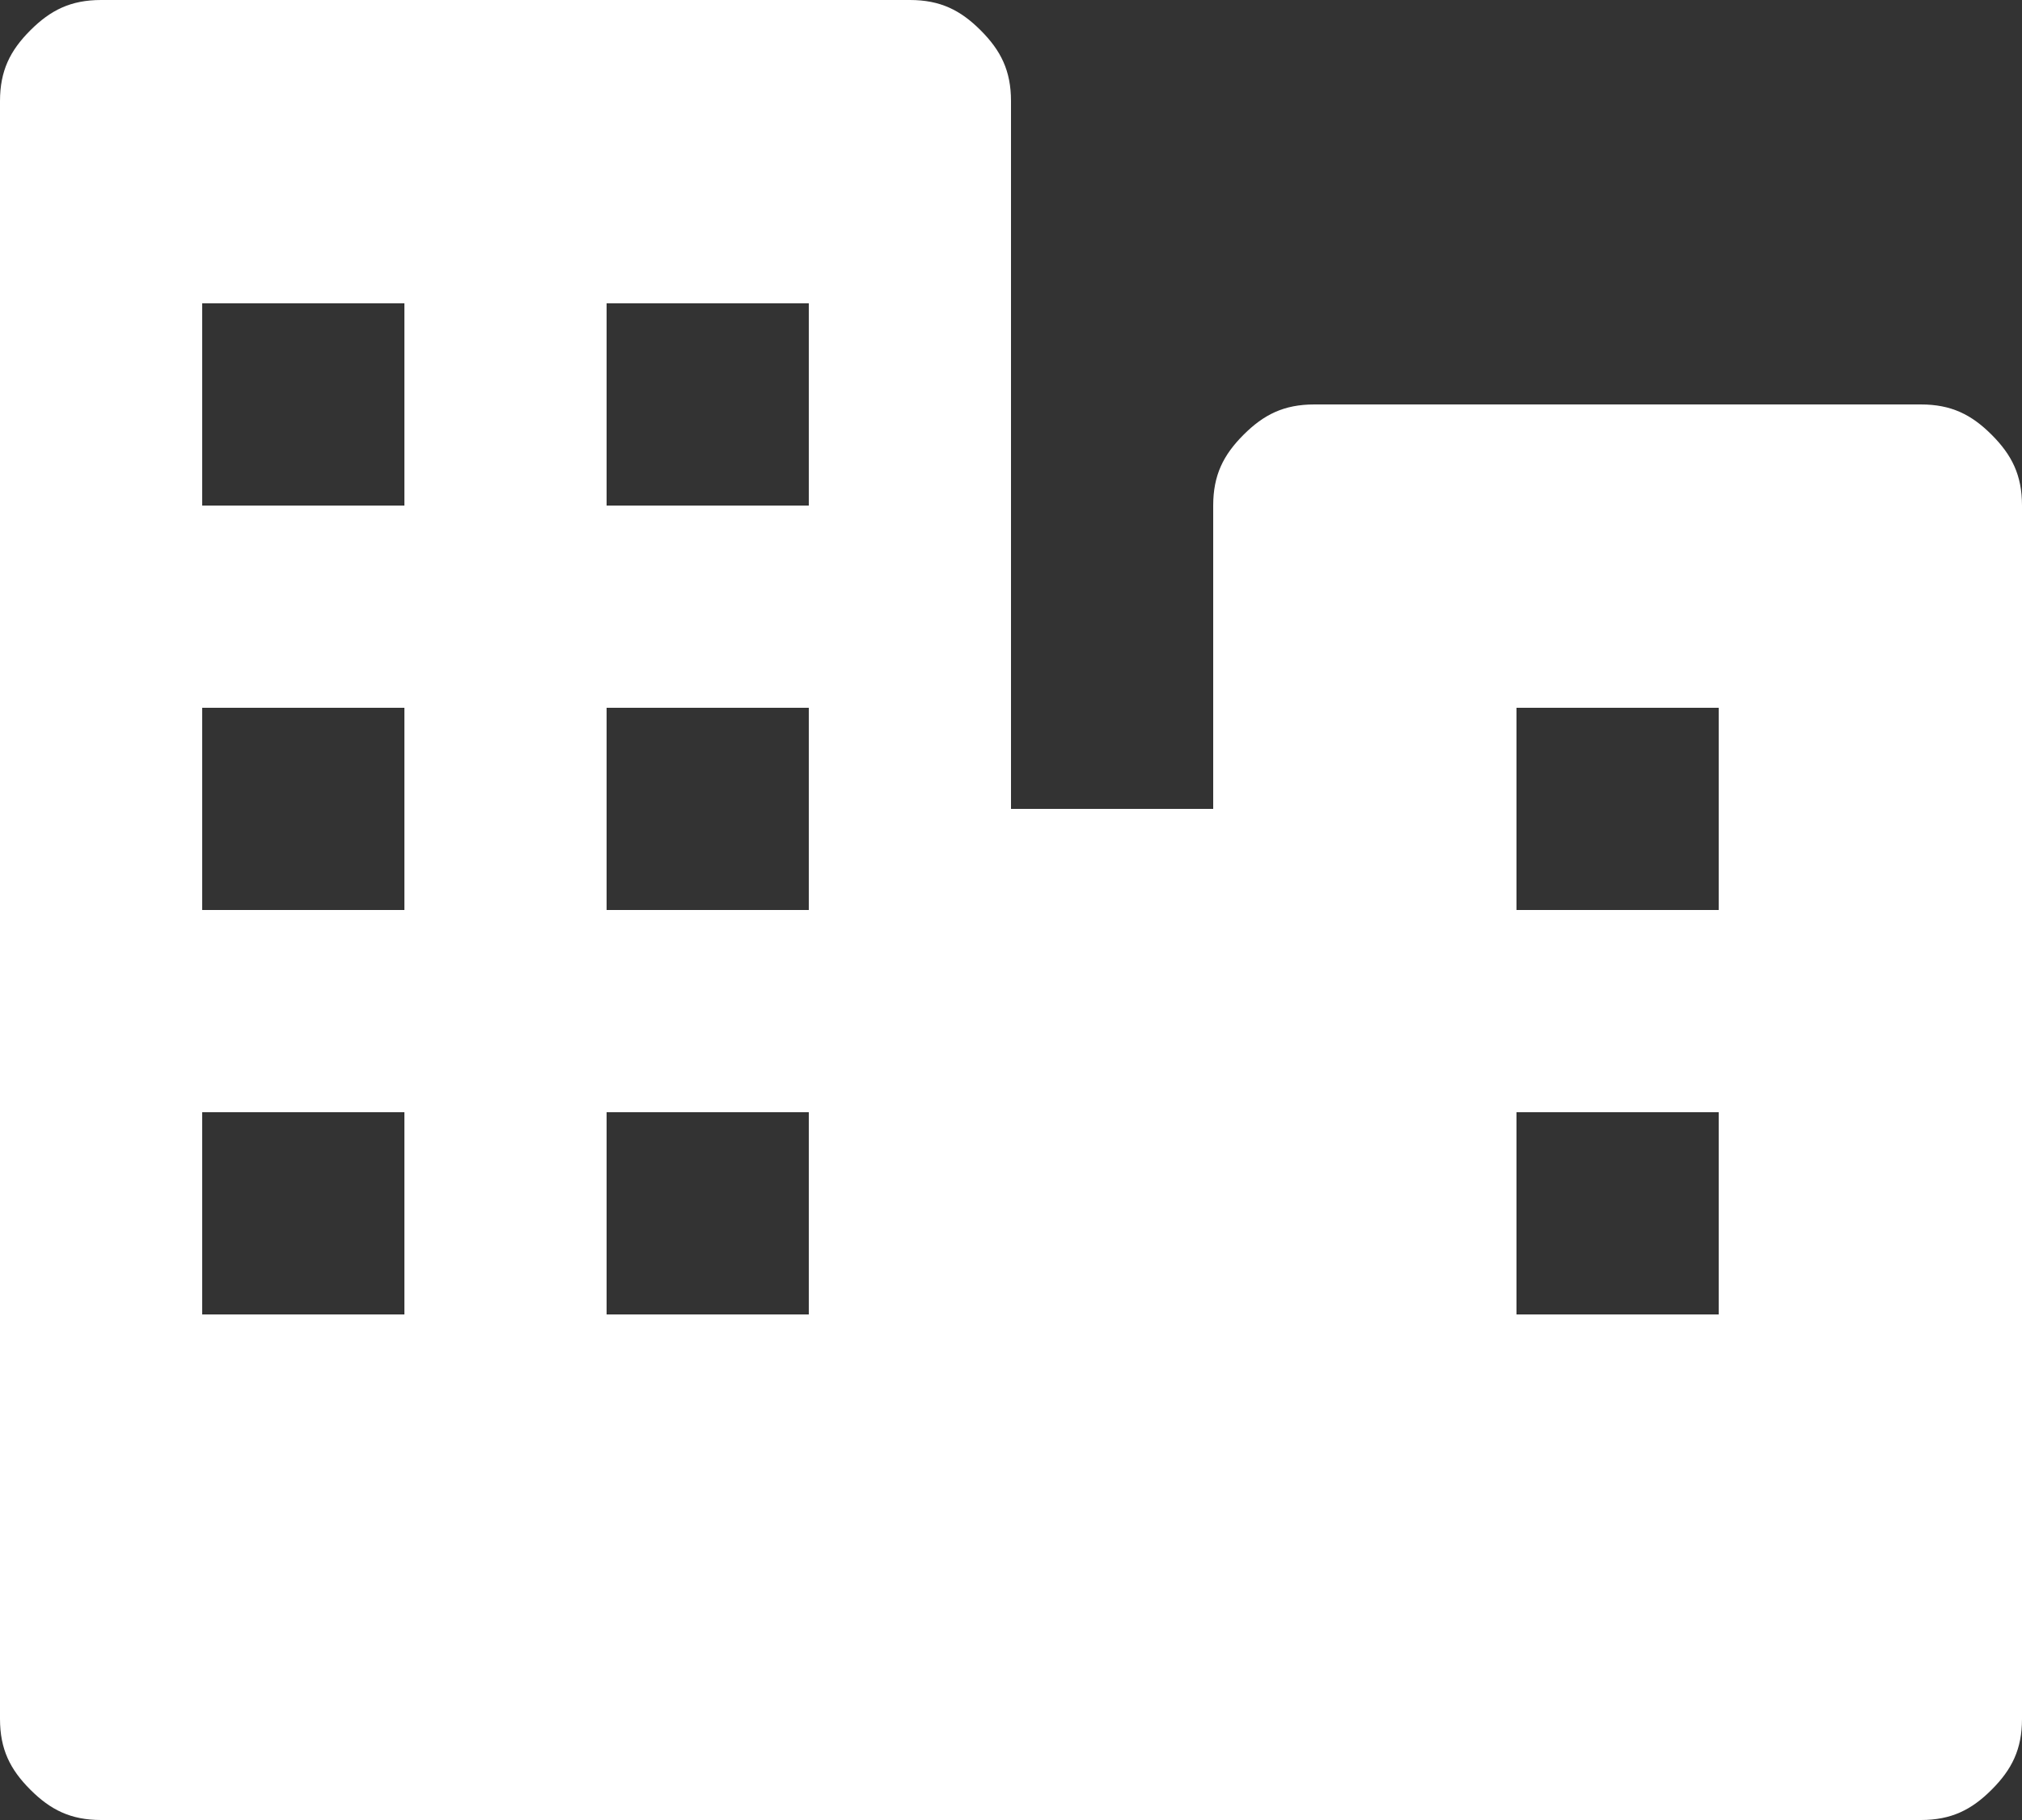 <?xml version="1.0" encoding="UTF-8"?>
<svg id="Layer_1" xmlns="http://www.w3.org/2000/svg" width="20" height="18" version="1.1" viewBox="0 0 20 18">
  <rect x="0" y="0" width="20" height="18" fill="#333333" stroke="none"/>
  <!-- Generator: Adobe Illustrator 29.2.1, SVG Export Plug-In . SVG Version: 2.1.0 Build 116)  -->
  <path id="Vector" fill="#fff" d="M19,4h-6c-.3,0-.5.1-.7.3-.2.2-.3.4-.3.7v3h-2V1c0-.3-.1-.5-.3-.7-.2-.2-.4-.3-.7-.3H1C.7,0,.5.1.3.3c-.2.2-.3.4-.3.7v16c0,.3.1.5.3.7.2.2.4.3.7.3h18c.3,0,.5-.1.7-.3s.3-.4.3-.7V5c0-.3-.1-.5-.3-.7-.2-.2-.4-.3-.7-.3ZM6,3h2v2h-2v-2ZM4,13h-2v-2h2v2ZM4,9h-2v-2h2v2ZM4,5h-2v-2h2v2ZM8,13h-2v-2h2v2ZM8,9h-2v-2h2v2ZM17,13h-2v-2h2v2ZM17,9h-2v-2h2v2Z"/>
</svg>